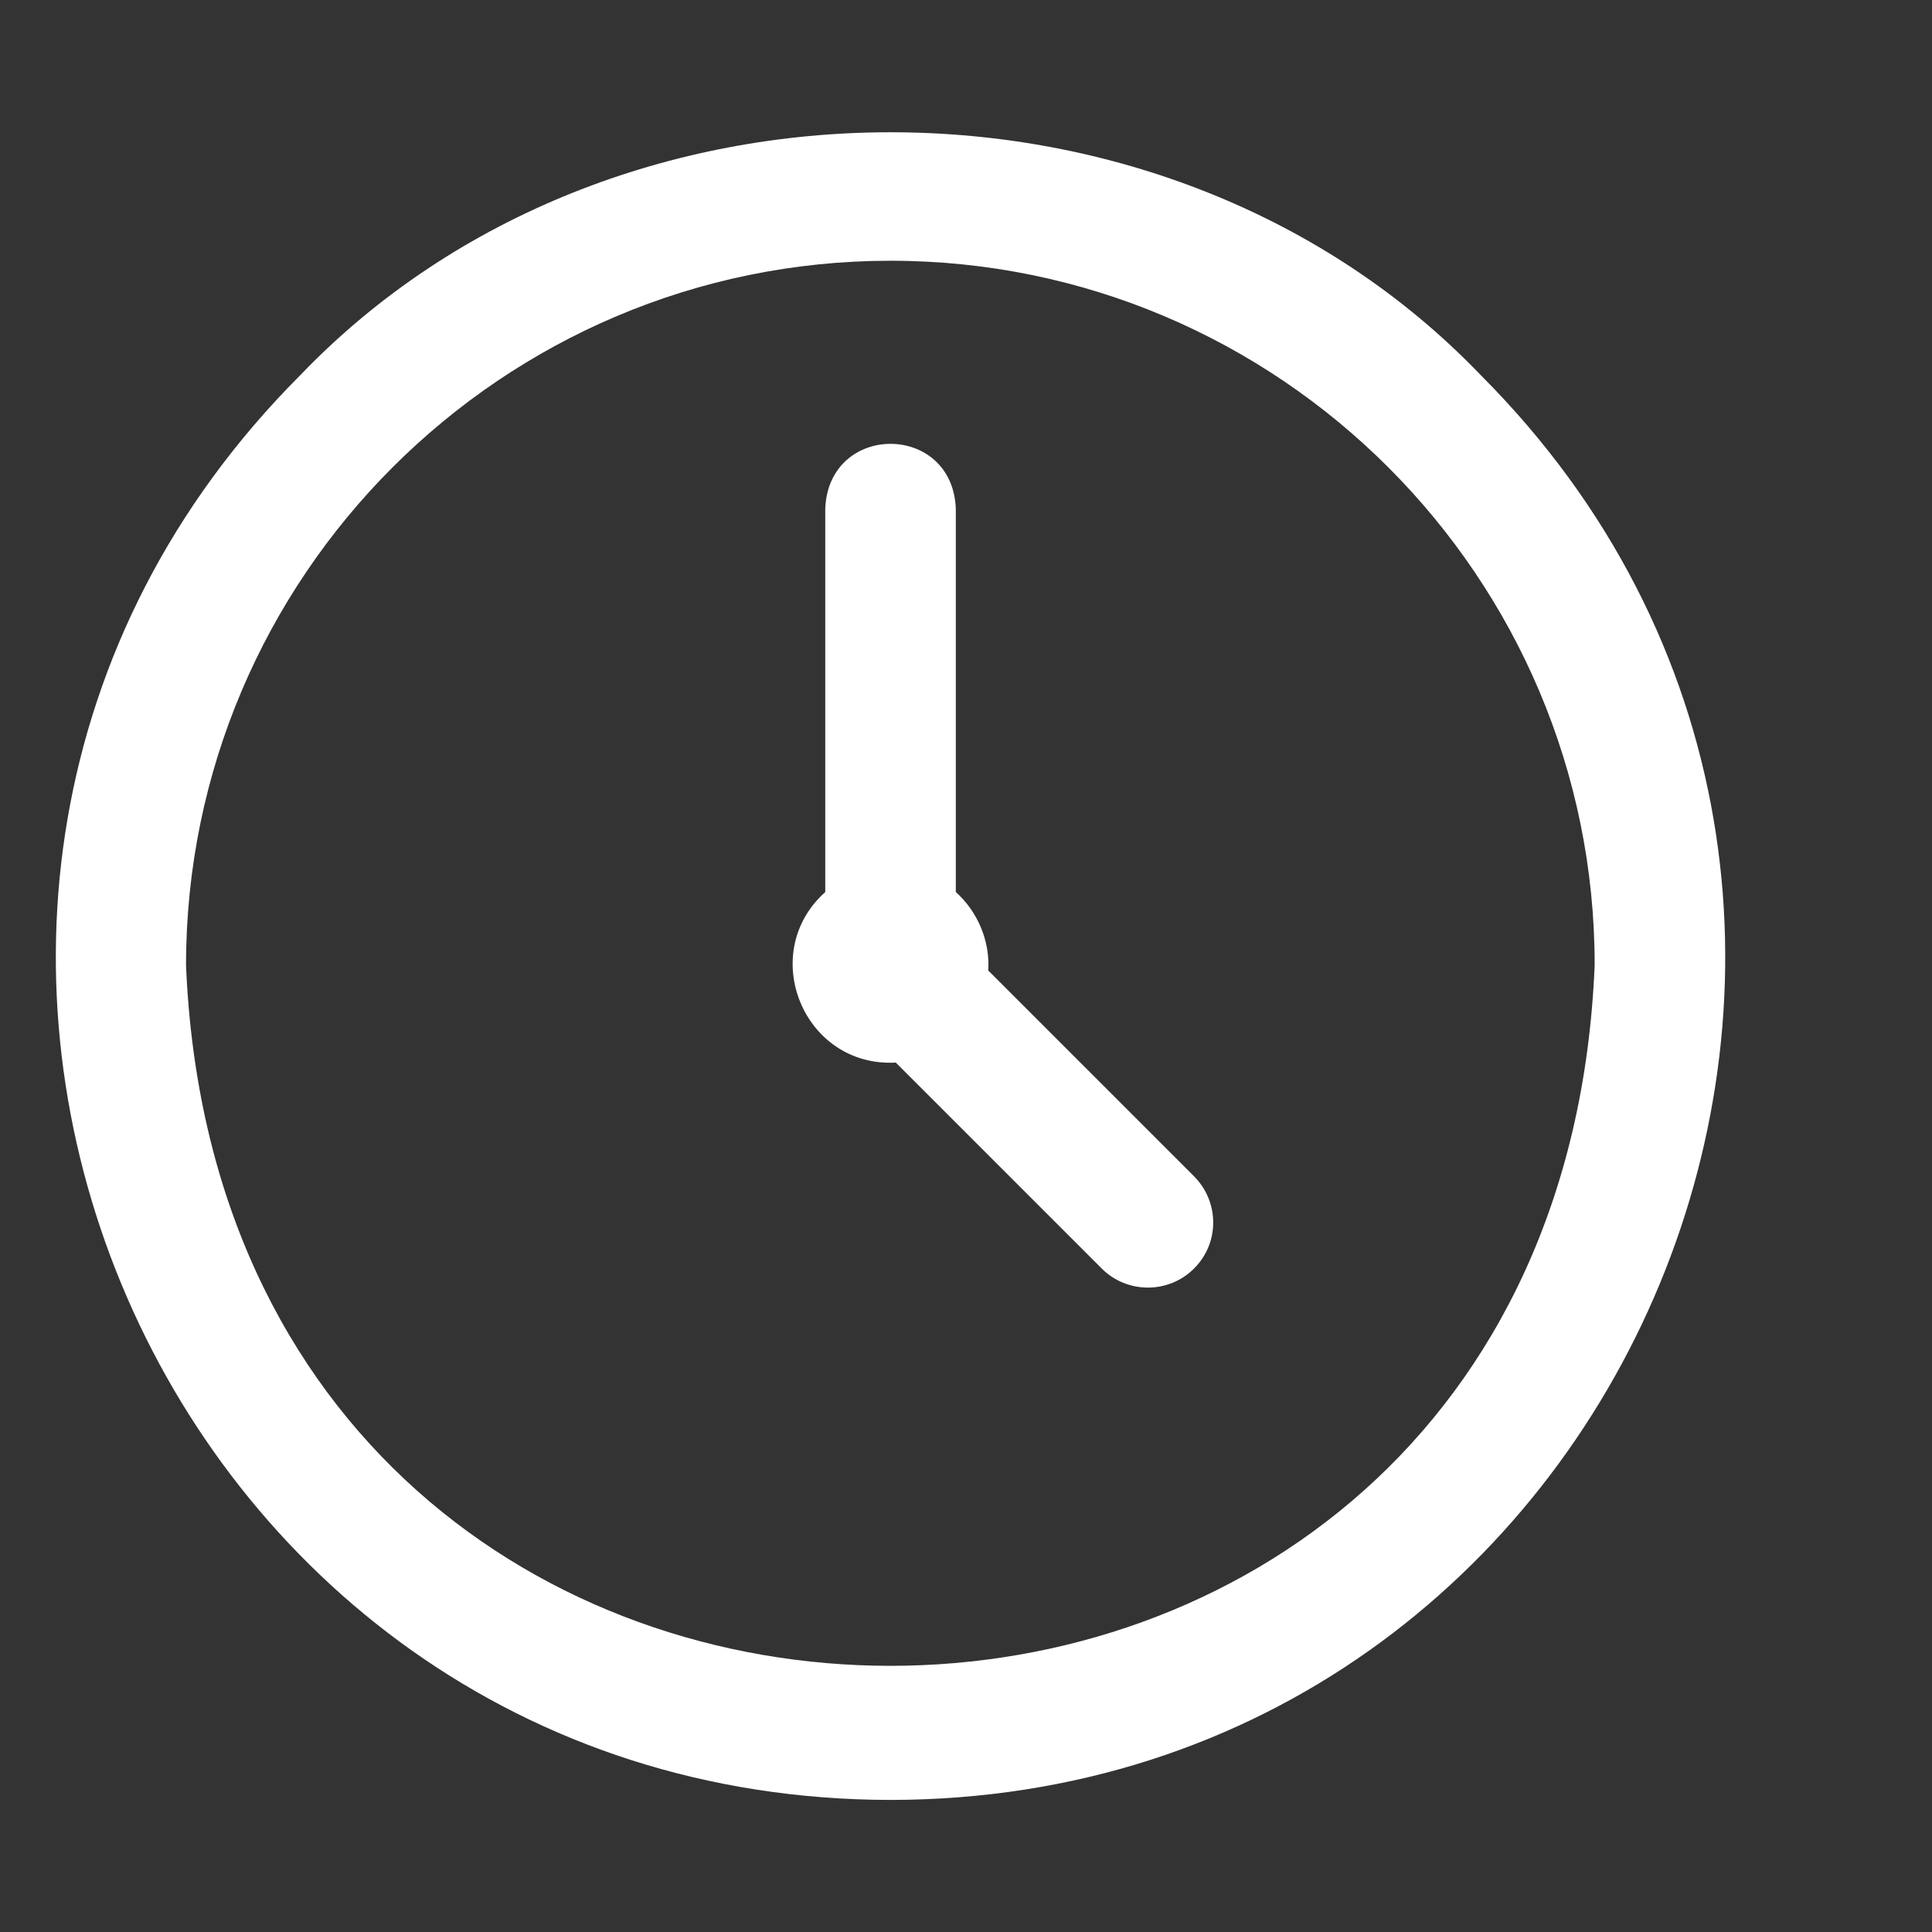 <?xml version="1.0" encoding="utf-8"?>
<!-- Generator: Adobe Illustrator 25.2.0, SVG Export Plug-In . SVG Version: 6.00 Build 0)  -->
<svg version="1.1" id="Layer_1" xmlns="http://www.w3.org/2000/svg" xmlns:xlink="http://www.w3.org/1999/xlink" x="0px" y="0px"
	 viewBox="0 0 512 512" style="enable-background:new 0 0 512 512;" xml:space="preserve">
<rect x="0" y="0" width="512" height="512" fill="#333333" stroke="none"/>
<style type="text/css">
	.st0{fill:#FFFFFF;}
</style>
<path class="st0" d="M236,477C39.6,476.8-59.1,238.3,79.6,99.4c82.3-85.8,230.5-85.8,312.8,0C531.1,238.3,432.4,476.8,236,477z
	 M236,69.1c-102.9,0-186.7,83.7-186.7,186.7c10.3,247.6,363.1,247.5,373.3,0C422.7,152.9,338.9,69.1,236,69.1z M316.5,311.8
	l-54.6-54.6c0.5-8.1-3-15.8-8.6-20.8c0-0.2,0-0.4,0-0.5V134.8c-0.9-22.9-33.7-22.9-34.6,0v101.1c0,0.2,0,0.4,0,0.5
	c-18.1,16.2-5.8,46.5,18.7,45.2l54.6,54.6c6.7,6.7,17.7,6.7,24.4,0C323.2,329.5,323.2,318.6,316.5,311.8L316.5,311.8z"/>
</svg>
